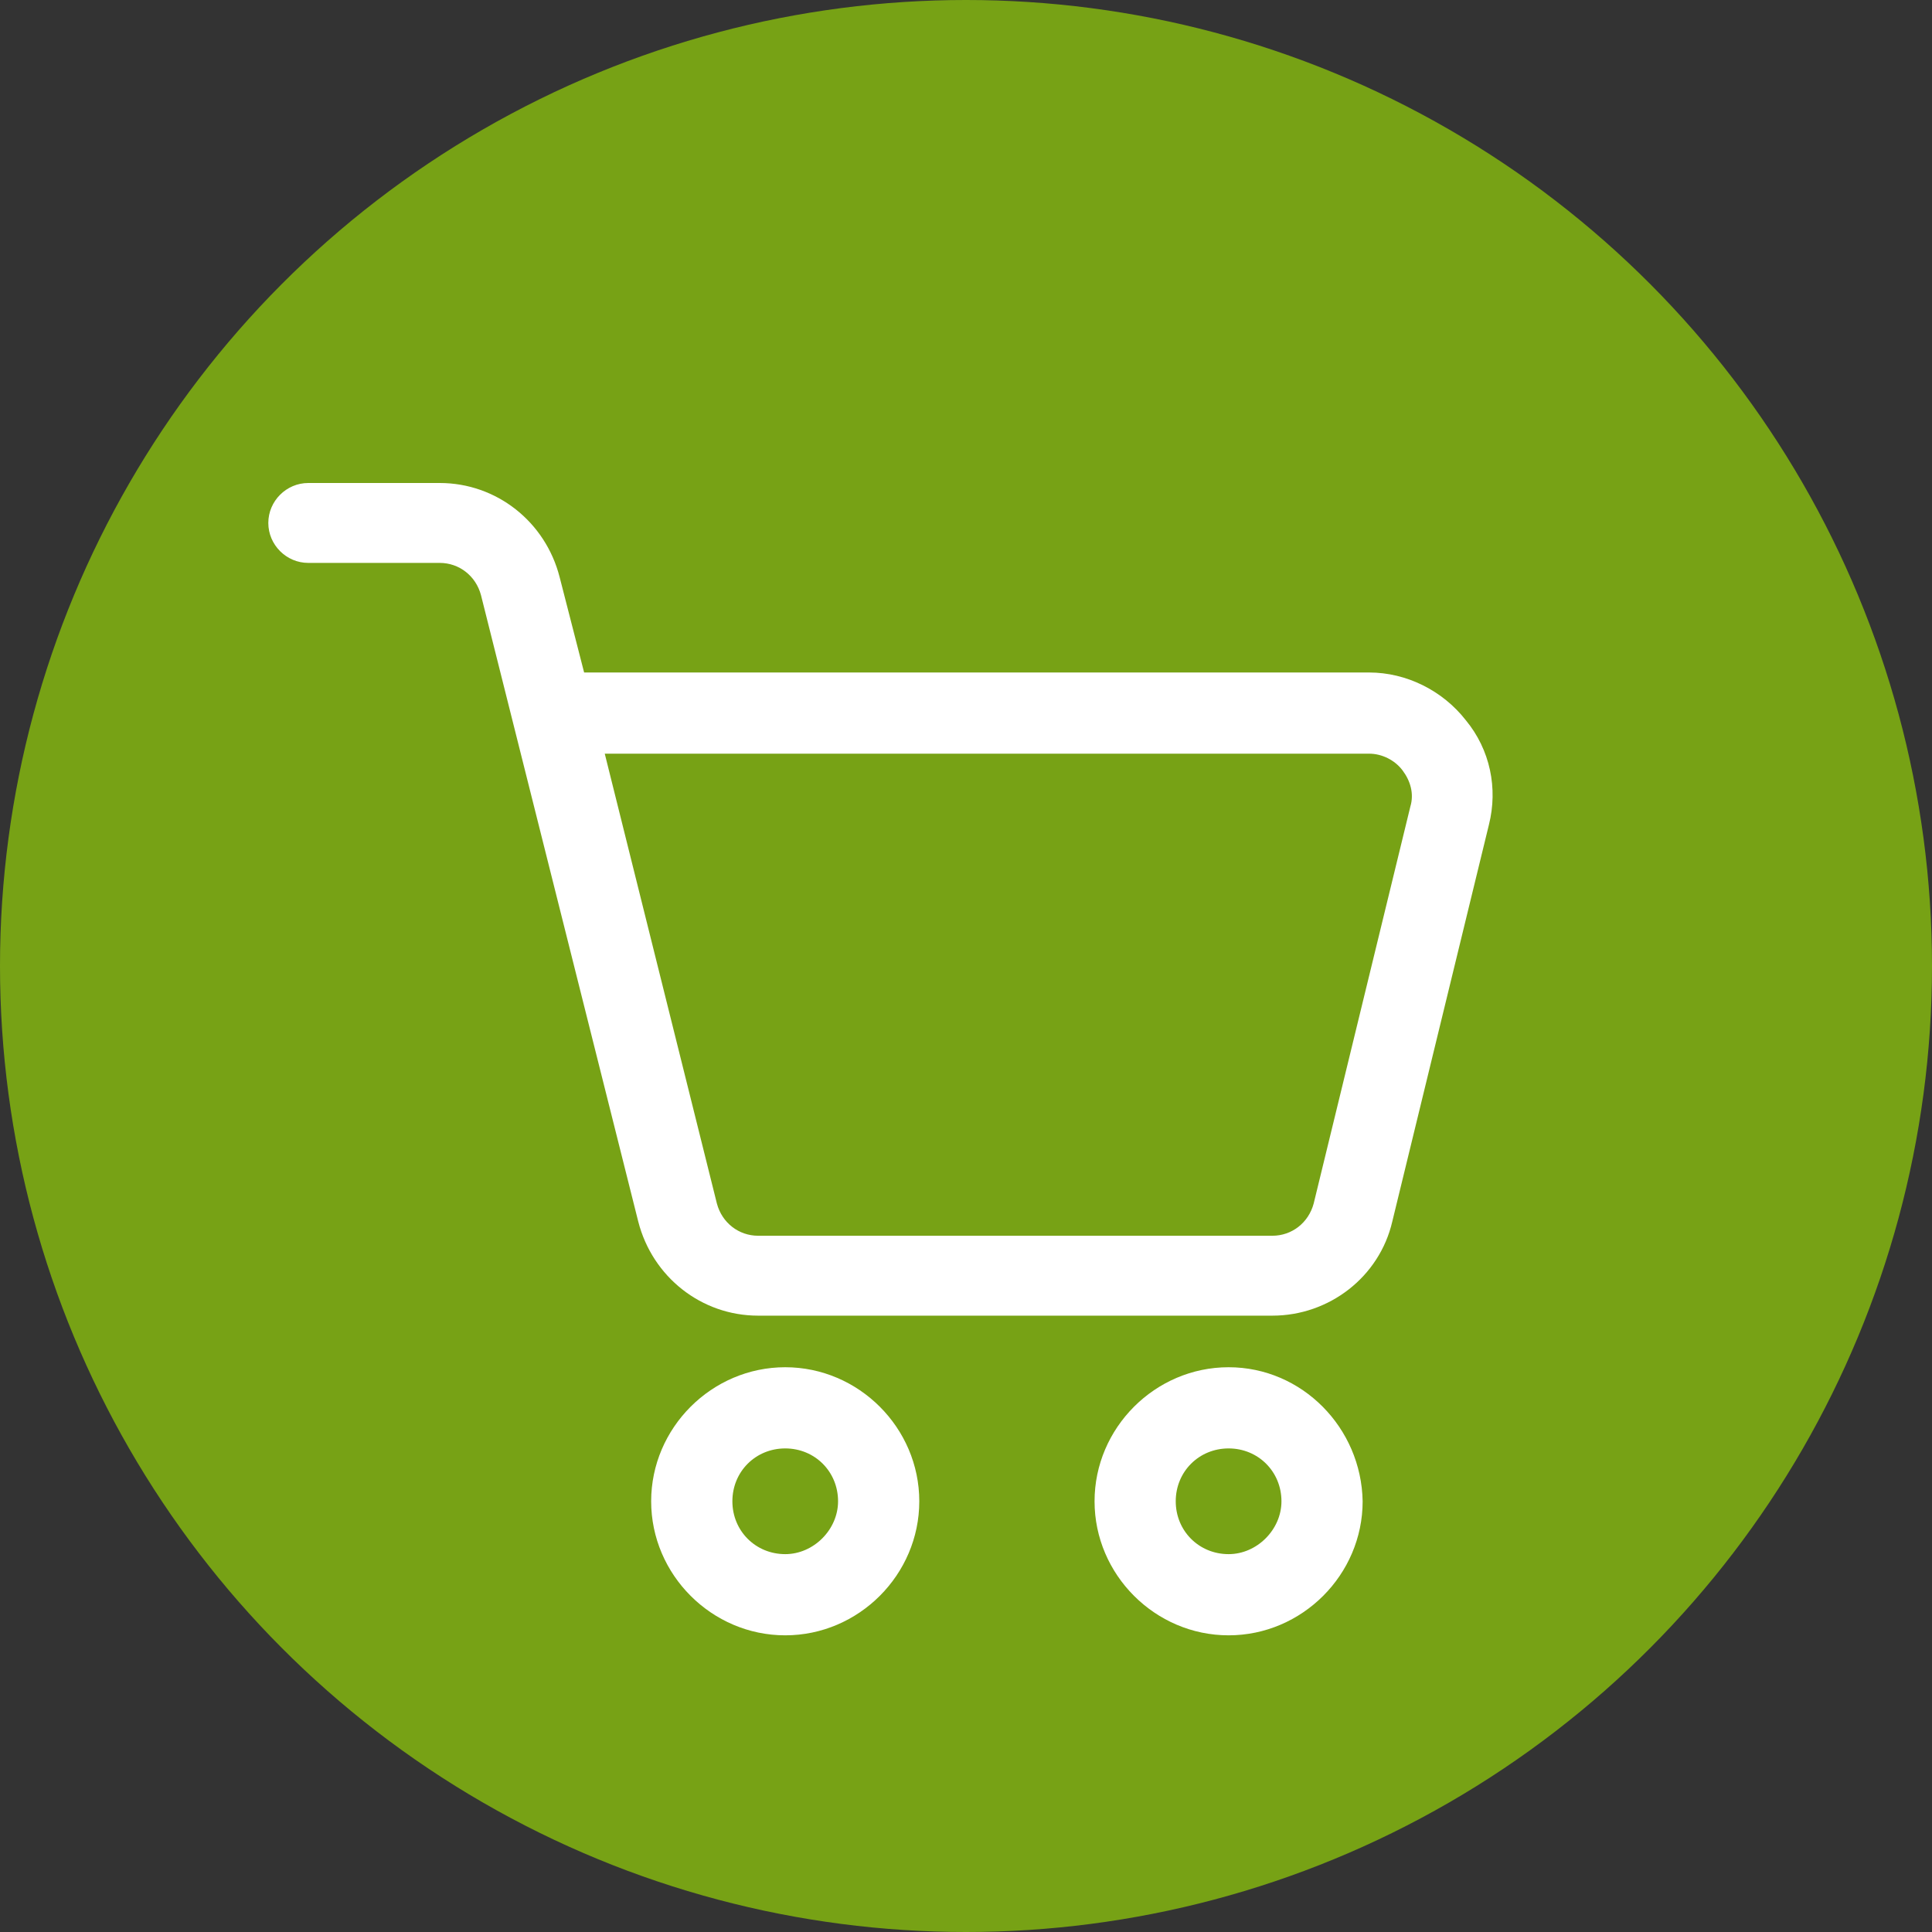 <svg width="50" height="50" viewBox="0 0 50 50" fill="none" xmlns="http://www.w3.org/2000/svg">
<rect x="0" y="0" width="50" height="50" fill="#333333" stroke="none"/>
<circle cx="25" cy="25" r="25" fill="#77A215"/>
<path d="M37.934 18.638C37.334 17.871 36.399 17.404 35.432 17.404H15.117L14.483 14.935C14.116 13.501 12.848 12.5 11.381 12.5H7.978C7.411 12.5 6.944 12.967 6.944 13.534C6.944 14.101 7.411 14.568 7.978 14.568H11.381C11.881 14.568 12.315 14.902 12.448 15.402L16.518 31.614C16.885 33.048 18.153 34.049 19.62 34.049H32.93C34.398 34.049 35.699 33.048 36.032 31.614L38.534 21.34C38.768 20.406 38.568 19.405 37.934 18.638ZM36.5 20.873L33.998 31.147C33.864 31.647 33.431 31.981 32.93 31.981H19.62C19.12 31.981 18.686 31.647 18.553 31.147L15.651 19.505H35.432C35.766 19.505 36.099 19.672 36.299 19.939C36.5 20.206 36.6 20.539 36.5 20.873Z" fill="white"/>
<path d="M20.322 35.384C18.42 35.384 16.852 36.952 16.852 38.853C16.852 40.754 18.42 42.322 20.322 42.322C22.223 42.322 23.791 40.754 23.791 38.853C23.791 36.952 22.223 35.384 20.322 35.384ZM20.322 40.221C19.555 40.221 18.954 39.62 18.954 38.853C18.954 38.086 19.554 37.485 20.322 37.485C21.089 37.485 21.689 38.086 21.689 38.853C21.689 39.587 21.056 40.221 20.322 40.221Z" fill="white"/>
<path d="M31.796 35.384C29.895 35.384 28.327 36.952 28.327 38.853C28.327 40.754 29.895 42.322 31.796 42.322C33.698 42.322 35.265 40.754 35.265 38.853C35.232 36.952 33.698 35.384 31.796 35.384ZM31.796 40.221C31.029 40.221 30.428 39.62 30.428 38.853C30.428 38.086 31.029 37.485 31.796 37.485C32.563 37.485 33.164 38.086 33.164 38.853C33.164 39.587 32.53 40.221 31.796 40.221Z" fill="white"/>
</svg>

